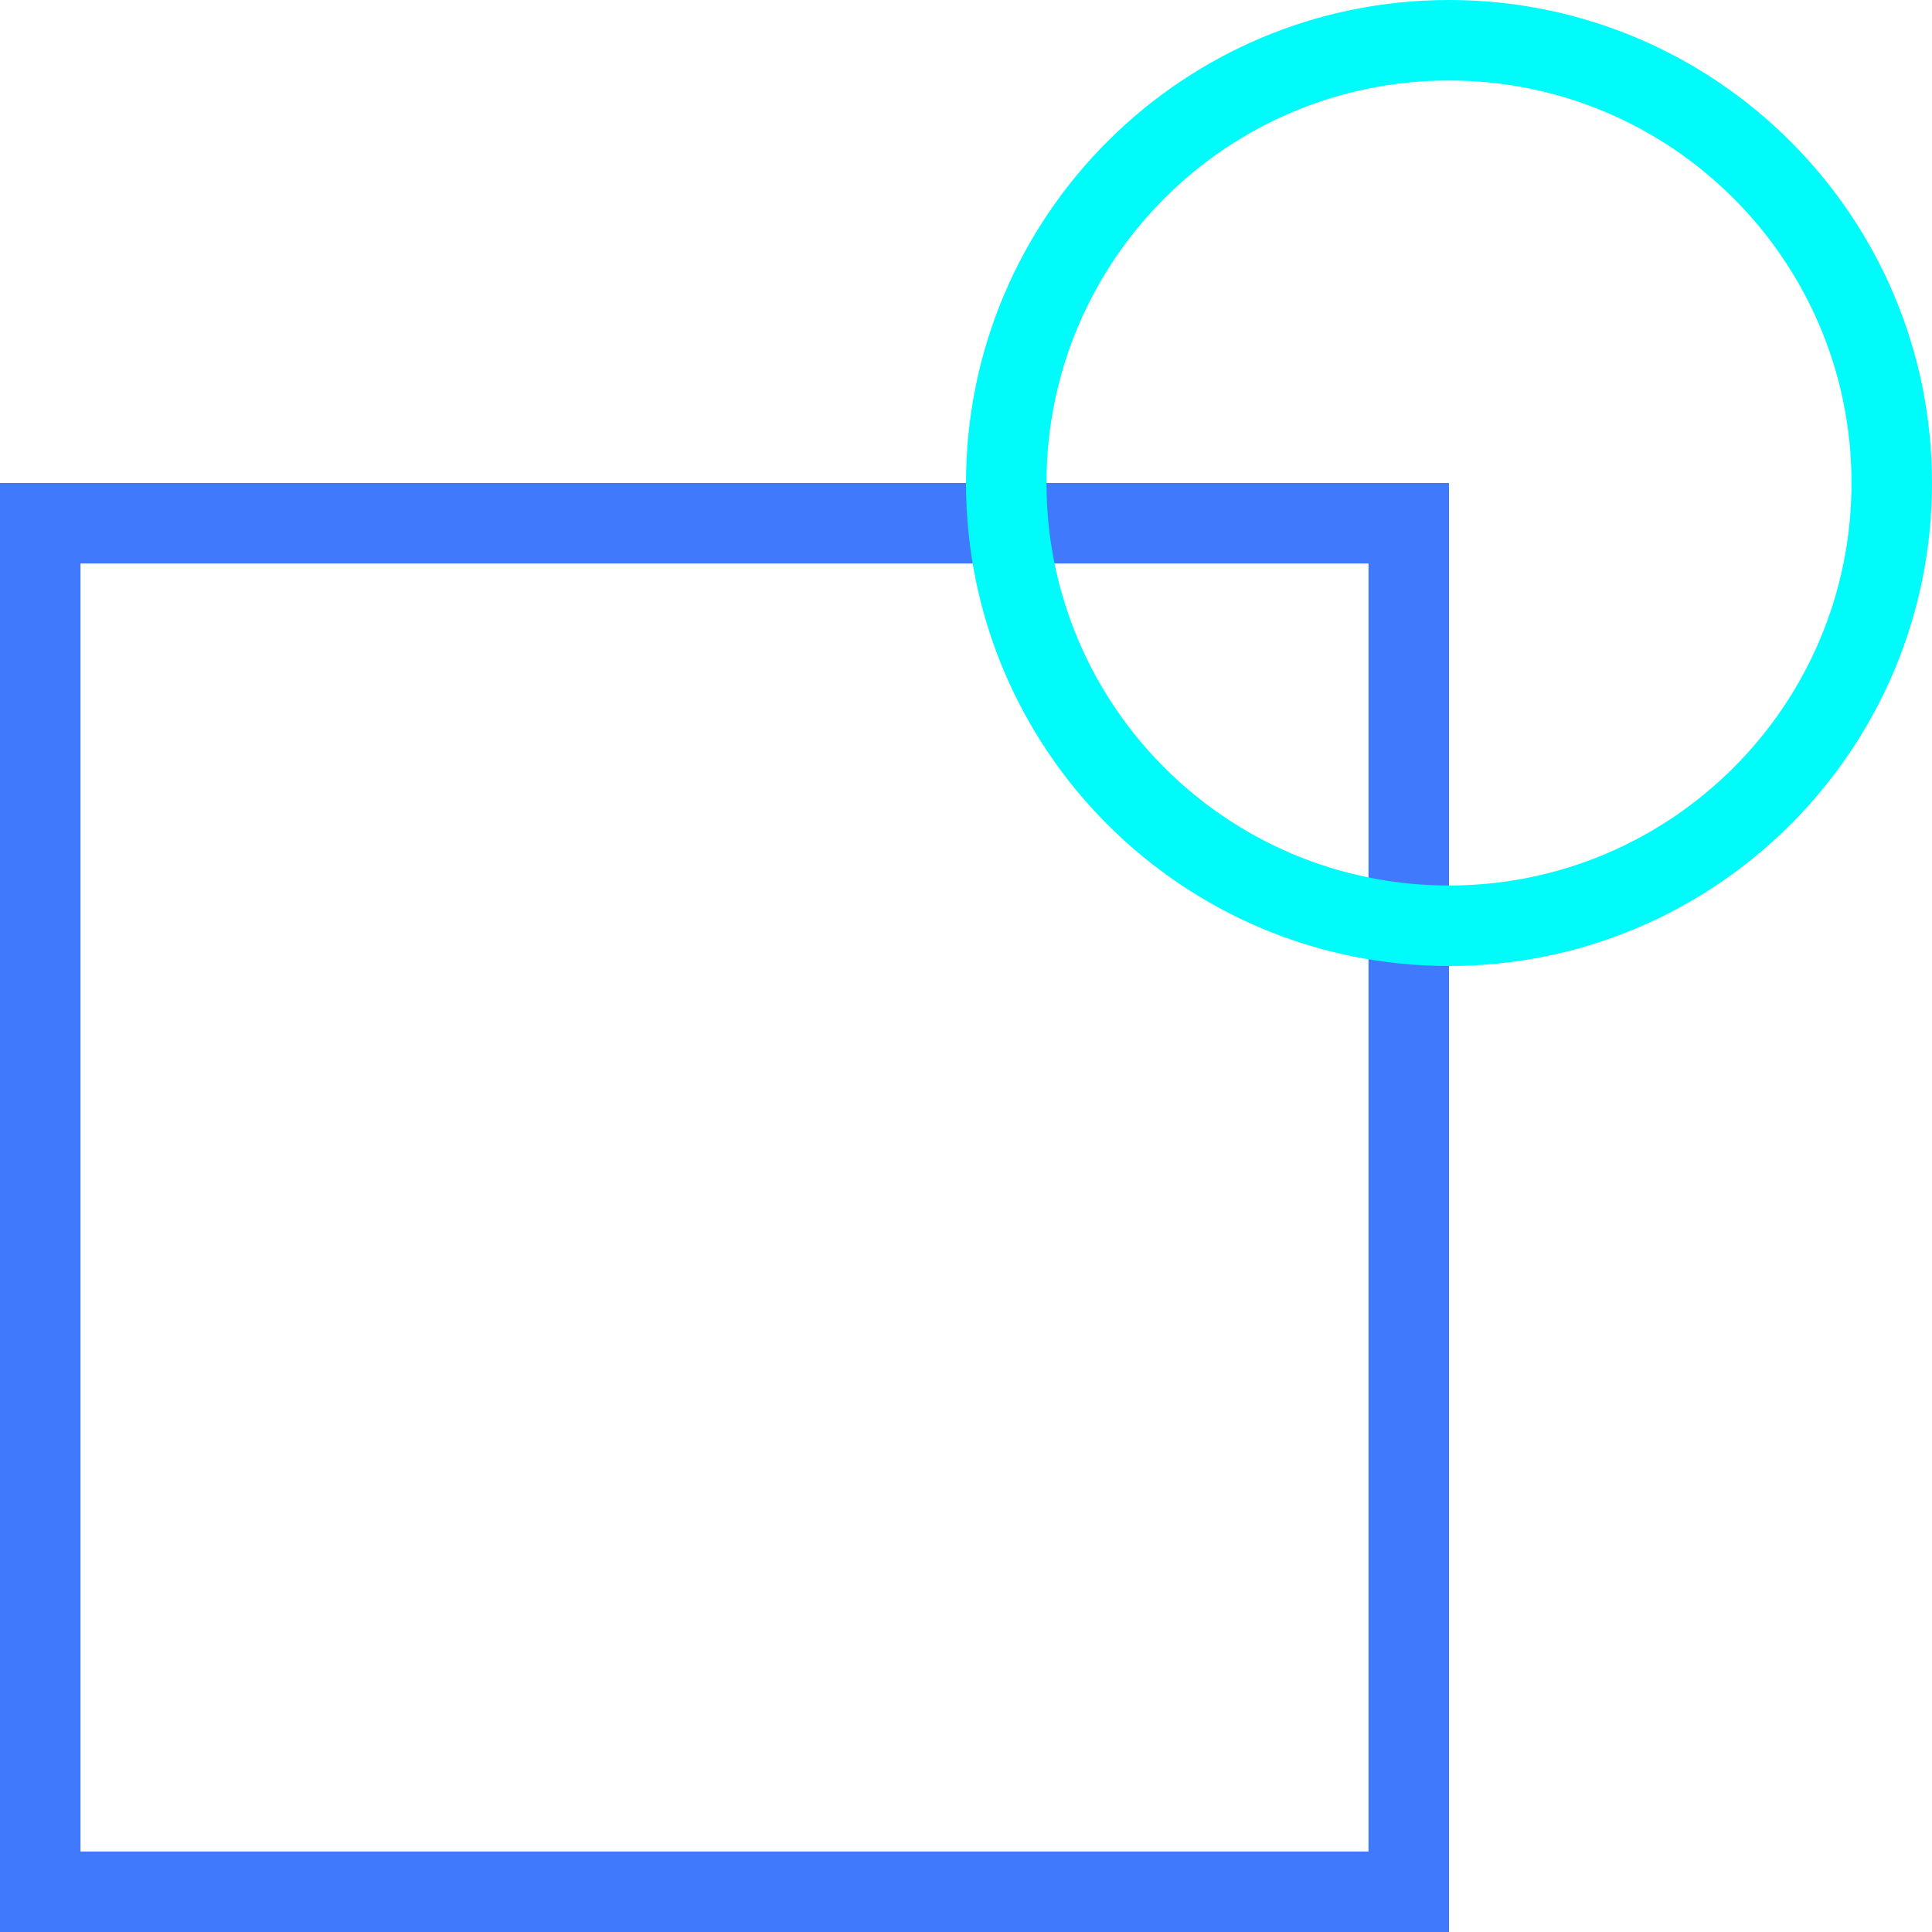 <svg width="48" height="48" viewBox="0 0 48 48" fill="none" xmlns="http://www.w3.org/2000/svg">
<g clip-path="url(#clip0_2126_1273)">
<rect x="1" y="13" width="34" height="34" stroke="#4079FC" stroke-width="2"/>
<path d="M36 1C42.075 1 47 5.925 47 12C47 18.075 42.075 23 36 23C29.925 23 25 18.075 25 12C25 5.925 29.925 1 36 1Z" stroke="#00FCFA" stroke-width="2"/>
</g>
<defs>
<clipPath id="clip0_2126_1273">
<rect width="48" height="48" fill="white"/>
</clipPath>
</defs>
</svg>
